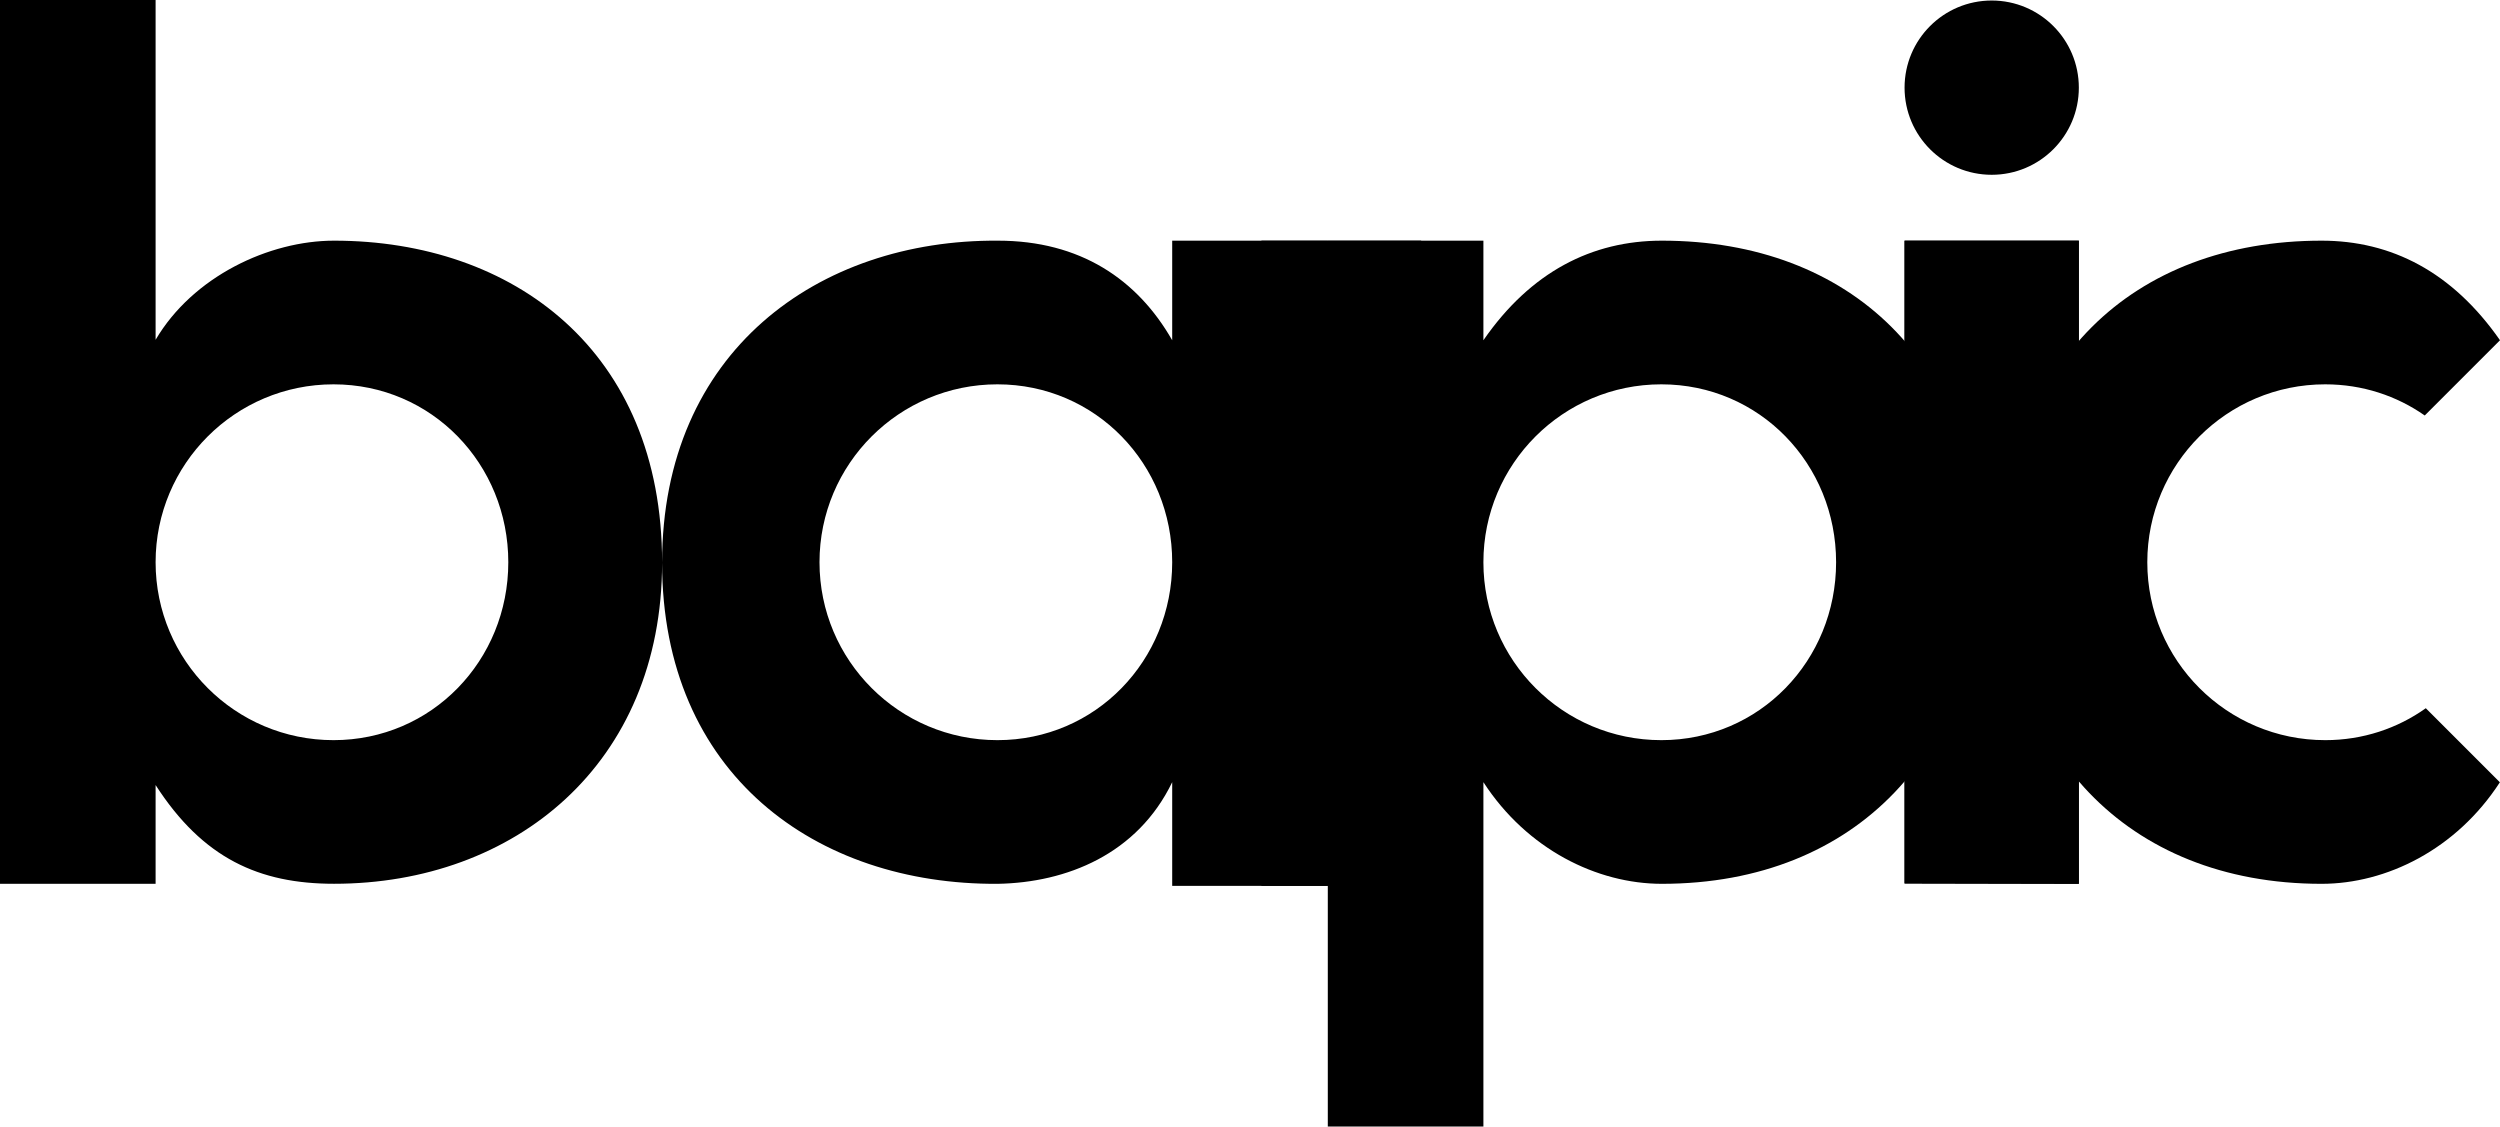 <svg xmlns="http://www.w3.org/2000/svg" id="Layer_1" data-name="Layer 1" viewBox="0 0 1205 543"><defs><style>.cls-1{fill:#000;stroke-width:0}</style></defs><path d="M1120.75 356.75c-47.36 0-85.75-38.39-85.75-85.75s38.39-85.75 85.75-85.75c17.99 0 34.46 5.55 47.98 15.02L1205 164c-23-33-52.4-48-86-48-91.2 0-153 59.27-153 155 0 89.59 58.2 155 153 155 31.2 0 64.94-16.54 85.94-48.94l-35.7-35.7c-13.62 9.69-30.27 15.39-48.49 15.39zM801 116c-33.6 0-63.2 15-86 48v-48h-75v427h75V377c21 32.4 54.8 49 86 49 94.8 0 153-65.41 153-155 0-95.73-61.8-155-153-155zm-.25 240.75c-47.36 0-85.75-38.39-85.75-85.75s38.39-85.75 85.75-85.75S885 223.64 885 271s-36.89 85.75-84.25 85.75z" class="cls-1"/><path d="m918 425.83 84 .17V116h-84v309.83z" class="cls-1"/><circle cx="960" cy="42.25" r="42" class="cls-1"/><path d="m918 425.83 84 .17V116h-84v309.83zM565 116v48c-16.8-29.4-44.4-48-84-48-86.4-.6-161.87 53.23-161.87 155.24S393.4 426.6 481 426c33-.6 67.2-14.2 84-49v50h75V116h-75zm-84.25 240.75c-47.36 0-85.75-38.39-85.75-85.75s38.39-85.75 85.75-85.75S565 223.64 565 271s-36.89 85.75-84.25 85.75zM161 116c-31.2 0-68 17.18-86 47.78V0H0v426h75v-47.61c22.8 35.4 50 47.59 86 47.59 87 0 158.13-57.64 158.13-154.84 0-102-71.72-155.14-158.13-155.14zm-.25 240.75C113.39 356.75 75 318.36 75 271s38.39-85.75 85.75-85.75S245 223.64 245 271s-36.89 85.75-84.25 85.75z" class="cls-1"/><path d="M608 116h77v311h-77z" class="cls-1"/></svg>